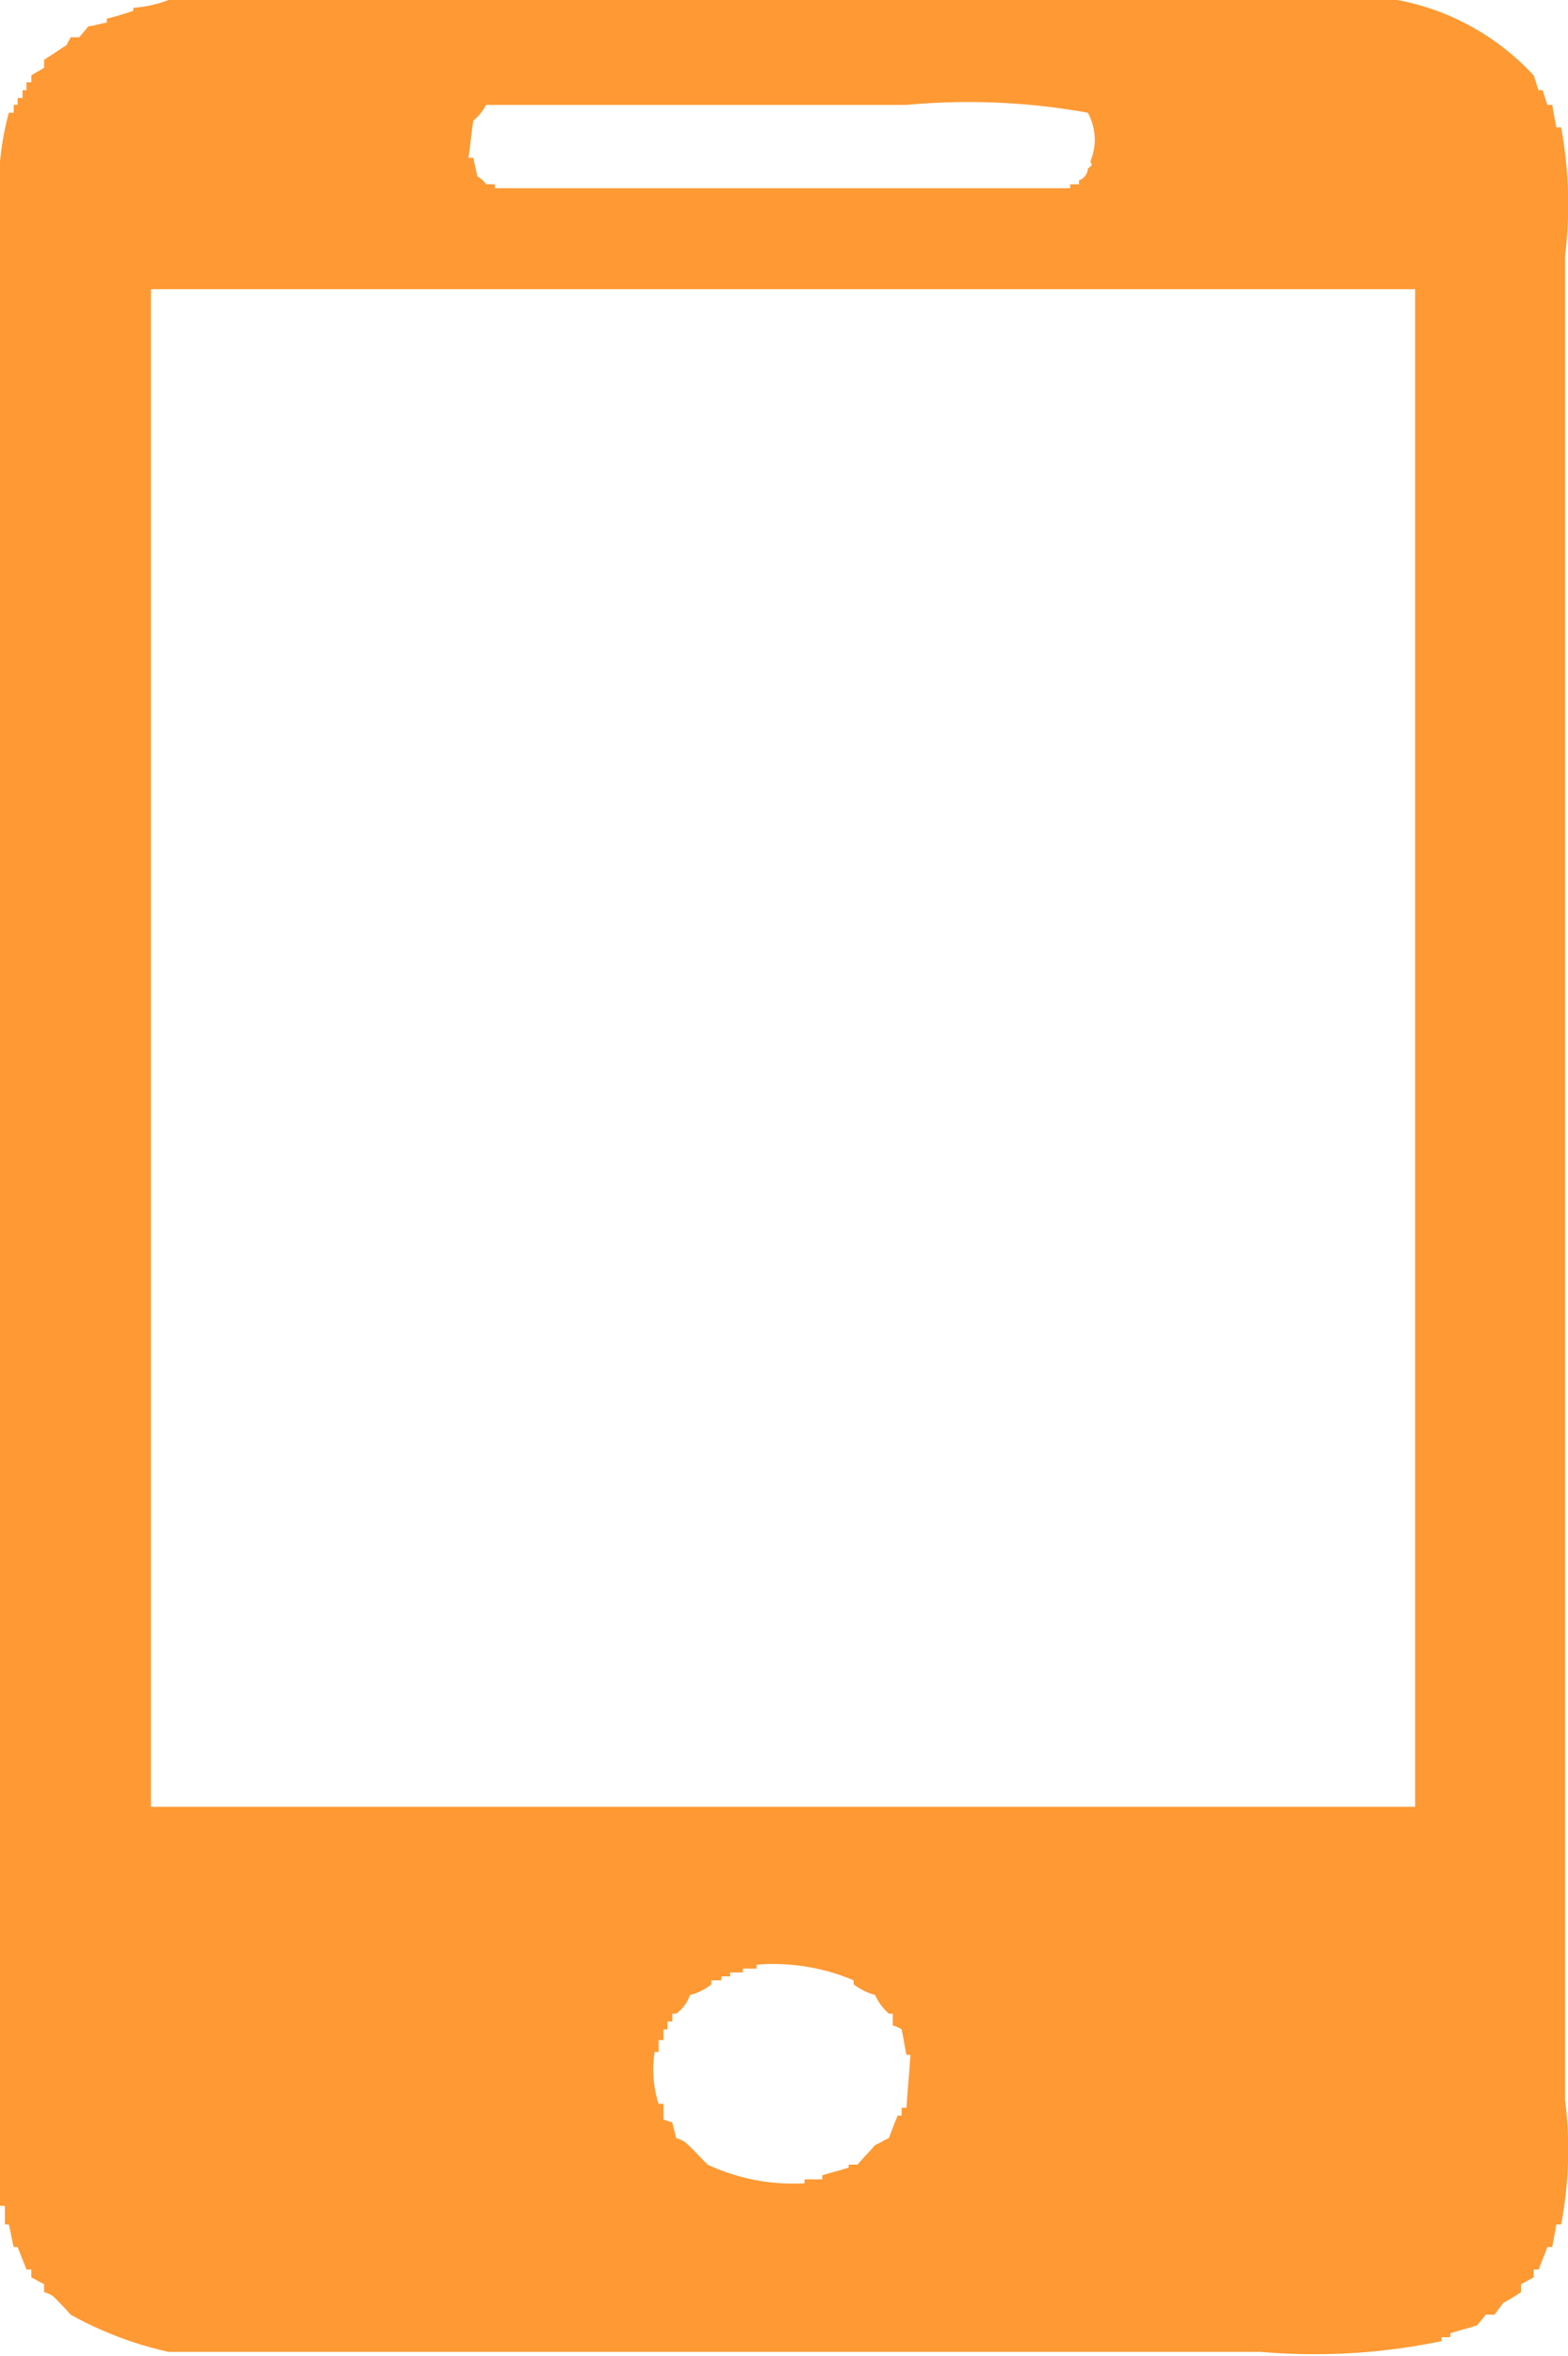 <svg xmlns="http://www.w3.org/2000/svg" width="16" height="24.03" viewBox="0 0 16 24.03">
  <defs>
    <style>
      .cls-1 {
        fill: #f93;
        fill-rule: evenodd;
      }
    </style>
  </defs>
  <path id="Responsywność" class="cls-1" d="M1248.72,1095h12.54a2.526,2.526,0,0,1,1.39.77c0.02,0.05.03,0.1,0.05,0.15h0.04c0.02,0.05.03,0.1,0.05,0.15h0.05c0.01,0.08.03,0.16,0.04,0.23h0.05a4.354,4.354,0,0,1,.04,1.31v18.81a4.091,4.091,0,0,1-.04,1.27h-0.05c-0.01.08-.03,0.15-0.04,0.23h-0.05c-0.03.08-.06,0.15-0.09,0.23h-0.05v0.08c-0.04.02-.09,0.05-0.13,0.07v0.08a1.739,1.739,0,0,1-.18.11l-0.09.12h-0.09a1.063,1.063,0,0,1-.09.11c-0.09.03-.18,0.05-0.27,0.08v0.04h-0.09v0.04a6.351,6.351,0,0,1-1.85.11h-11.14a3.712,3.712,0,0,1-1-.38c-0.06-.07-0.12-0.13-0.18-0.19a0.355,0.355,0,0,0-.09-0.04v-0.08c-0.04-.02-0.09-0.05-0.13-0.07v-0.08h-0.05c-0.03-.08-0.06-0.15-0.09-0.23h-0.04c-0.02-.08-0.03-0.15-0.05-0.23h-0.04v-0.19H1247v-20.28a3.016,3.016,0,0,1,.09-1.07h0.05v-0.08h0.04V1096h0.05v-0.08h0.04v-0.08h0.05v-0.07c0.04-.03.09-0.05,0.13-0.08v-0.08c0.08-.05.15-0.1,0.23-0.15,0.01-.03.03-0.05,0.04-0.08h0.09c0.03-.04.06-0.07,0.09-0.11,0.07-.01.13-0.03,0.19-0.04v-0.04a2.759,2.759,0,0,0,.27-0.08v-0.03A1.271,1.271,0,0,0,1248.72,1095Zm3.24,1.07a0.509,0.509,0,0,1-.13.16c-0.02.12-.03,0.25-0.05,0.38h0.05c0.01,0.06.03,0.13,0.04,0.19a0.244,0.244,0,0,1,.09.08h0.09v0.04h5.87v-0.04h0.09v-0.04a0.132,0.132,0,0,0,.09-0.12c0.09-.07,0-0.02.04-0.11a0.566,0.566,0,0,0-.04-0.46,6.838,6.838,0,0,0-1.85-.08h-4.29Zm-3.42,1.88v15.48h12.9v-15.48h-12.9Zm5.5,17.4a0.381,0.381,0,0,1-.14.19h-0.04v0.08h-0.05v0.08h-0.04v0.11h-0.05v0.12h-0.04a1.151,1.151,0,0,0,.04.53h0.05v0.16l0.09,0.03c0.01,0.05.03,0.11,0.04,0.16a0.355,0.355,0,0,1,.09.04c0.08,0.07.15,0.15,0.23,0.23a2.059,2.059,0,0,0,.99.19v-0.04h0.18v-0.04c0.09-.03.18-0.05,0.27-0.08v-0.03h0.09c0.06-.07.12-0.13,0.18-0.2,0.05-.02.09-0.05,0.14-0.07,0.03-.08.06-0.16,0.09-0.23h0.04v-0.08h0.05c0.01-.18.03-0.36,0.04-0.54h-0.04c-0.02-.09-0.03-0.17-0.05-0.26a0.355,0.355,0,0,0-.09-0.04v-0.12h-0.04a0.553,0.553,0,0,1-.14-0.19,0.648,0.648,0,0,1-.22-0.11v-0.04a2.1,2.1,0,0,0-.99-0.16v0.04h-0.14v0.04h-0.13v0.04h-0.09v0.04h-0.1v0.04A0.567,0.567,0,0,1,1254.04,1115.35Z" transform="translate(-1247 -1095)"/>
</svg>
